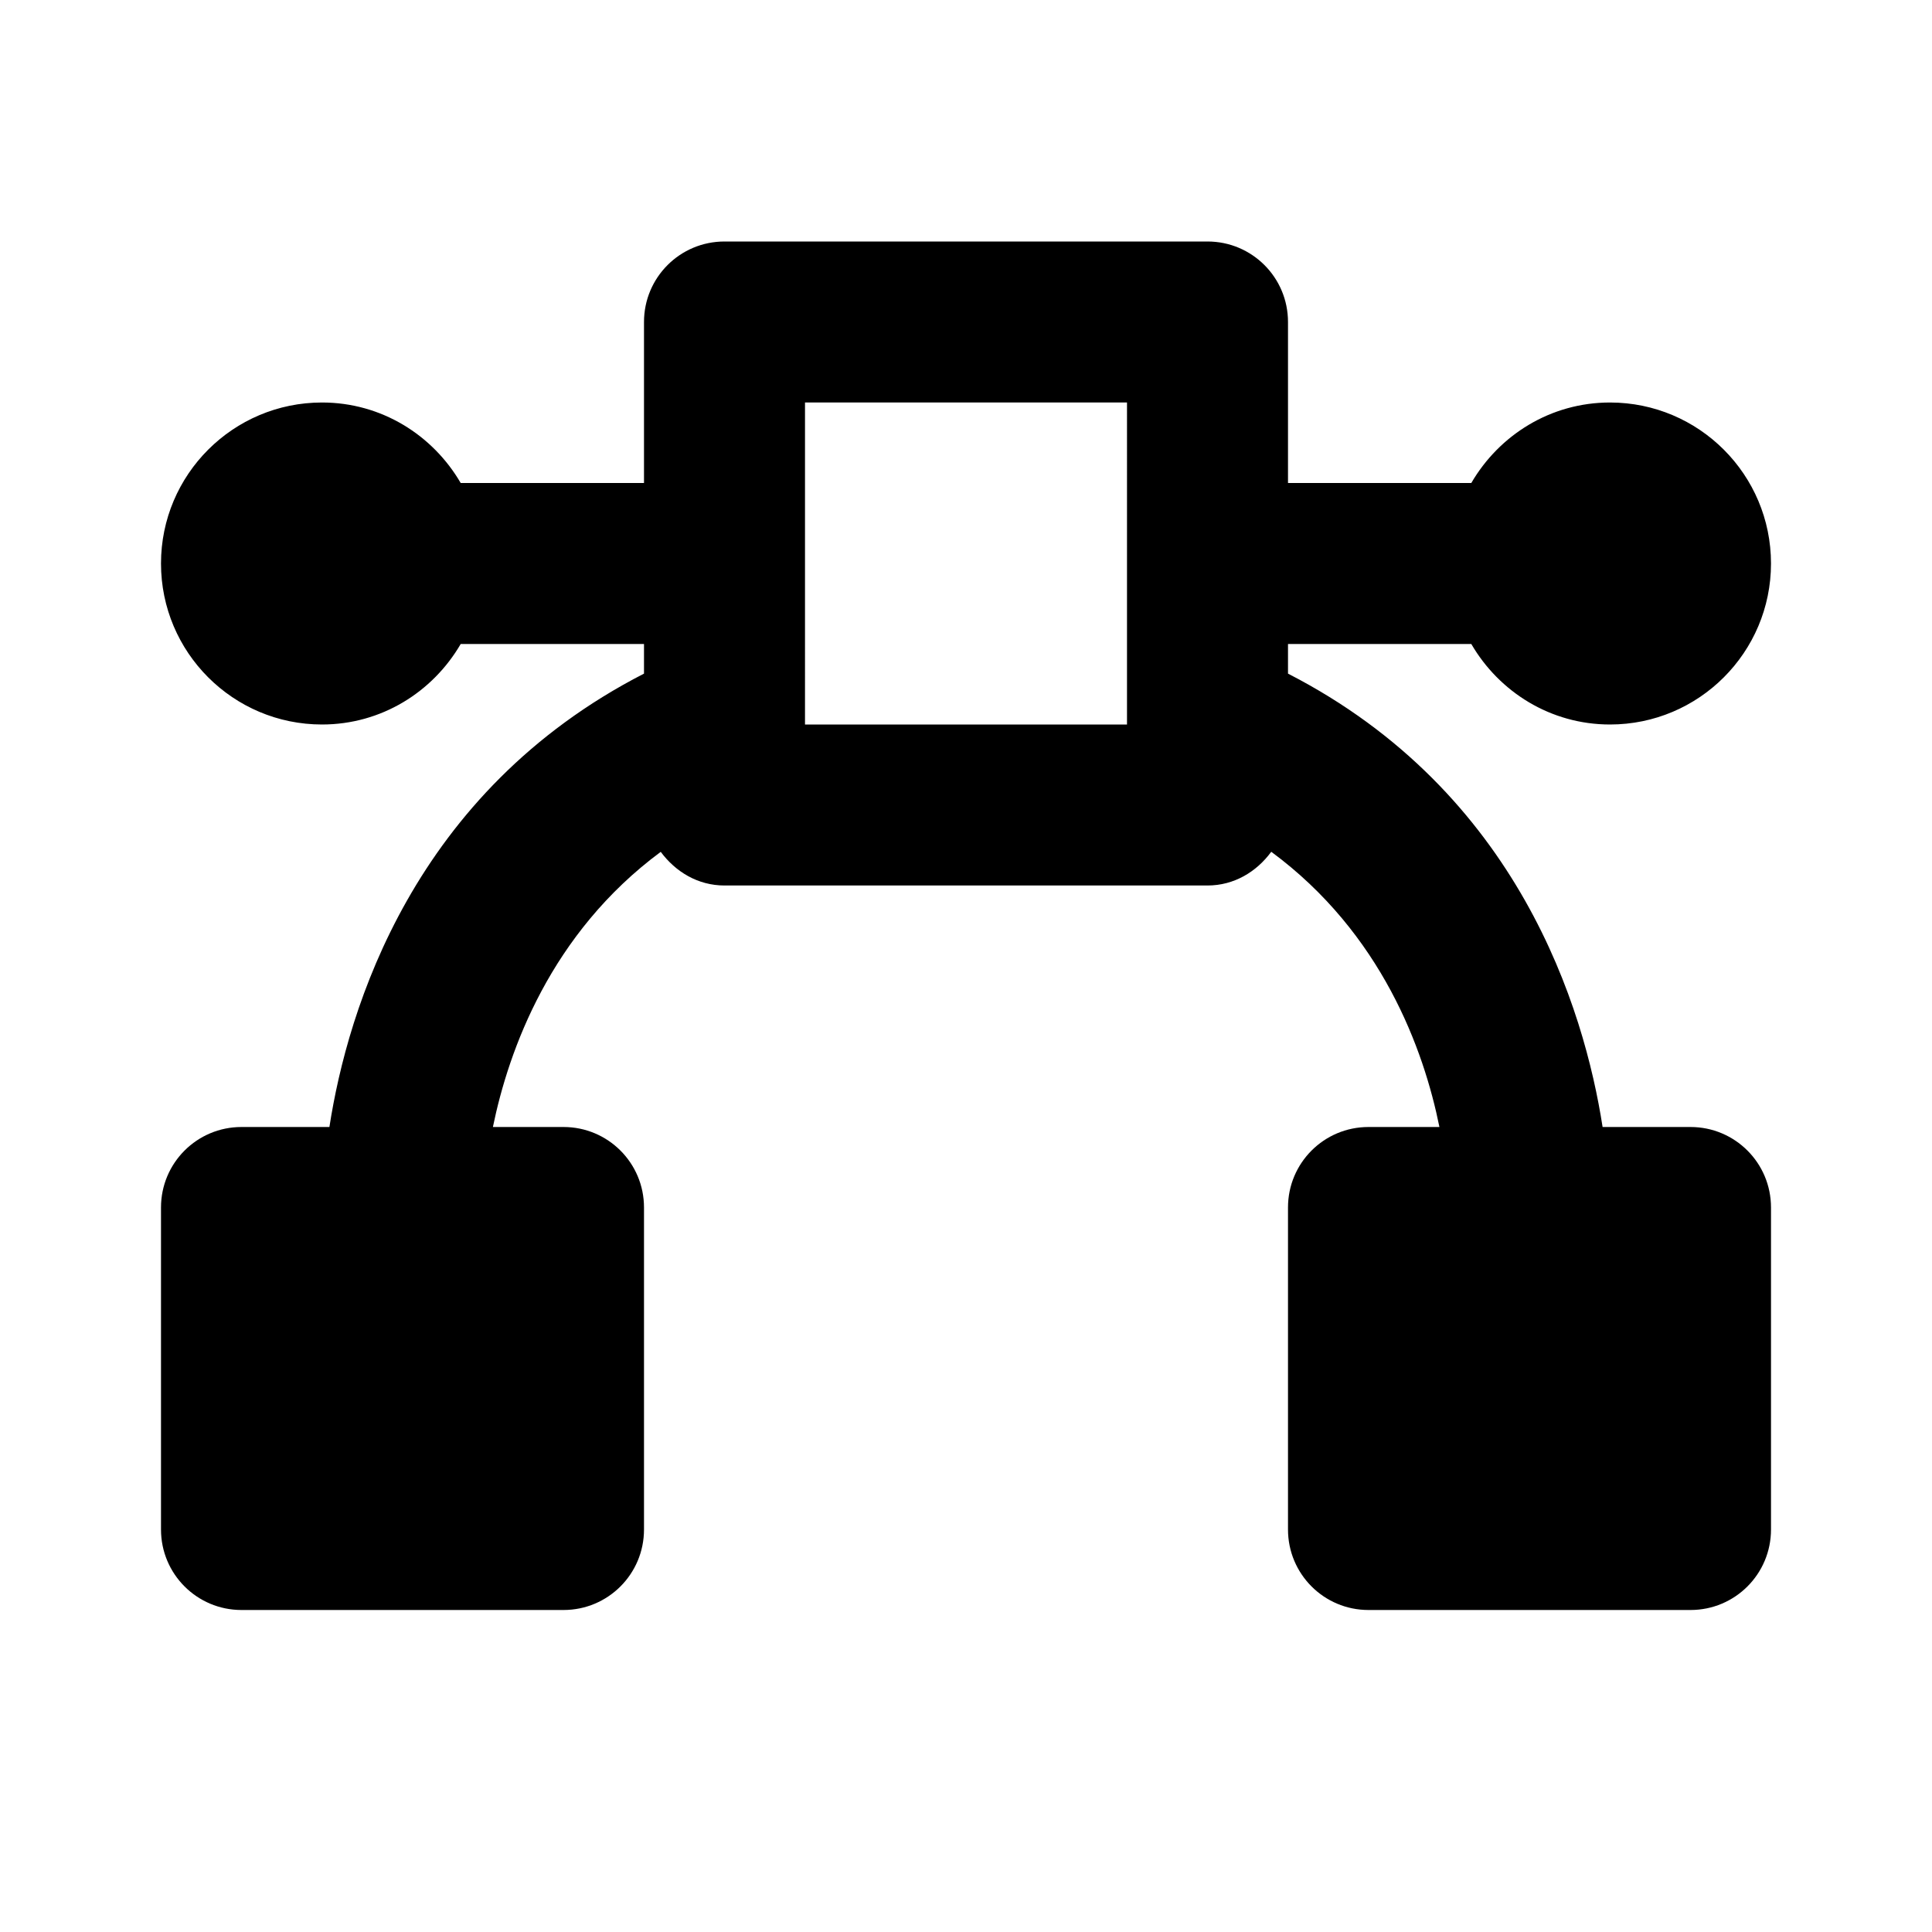 <svg xmlns="http://www.w3.org/2000/svg" width="24" height="24" viewBox="0 0 24 24"><path d="M18.277,8C18.624,8.596,19.262,9,20,9c1.104,0,2-0.896,2-2s-0.896-2-2-2c-0.738,0-1.376,0.404-1.723,1H16V4 c0-0.553-0.447-1-1-1H9C8.447,3,8,3.447,8,4v2H5.723C5.376,5.404,4.738,5,4,5C2.896,5,2,5.896,2,7s0.896,2,2,2 c0.738,0,1.376-0.404,1.723-1H8v0.368C5.134,9.839,4.319,12.534,4.092,14H3c-0.553,0-1,0.447-1,1v4c0,0.553,0.447,1,1,1h4 c0.553,0,1-0.447,1-1v-4c0-0.553-0.447-1-1-1H6.123c0.197-0.959,0.718-2.406,2.085-3.418C8.391,10.829,8.669,11,9,11h6 c0.331,0,0.61-0.171,0.792-0.419c1.373,1.013,1.895,2.458,2.089,3.419H17c-0.553,0-1,0.447-1,1v4c0,0.553,0.447,1,1,1h4 c0.553,0,1-0.447,1-1v-4c0-0.553-0.447-1-1-1h-1.092C19.681,12.534,18.866,9.839,16,8.368V8H18.277z M14,9h-4V8V6V5h4V9z"/></svg>
